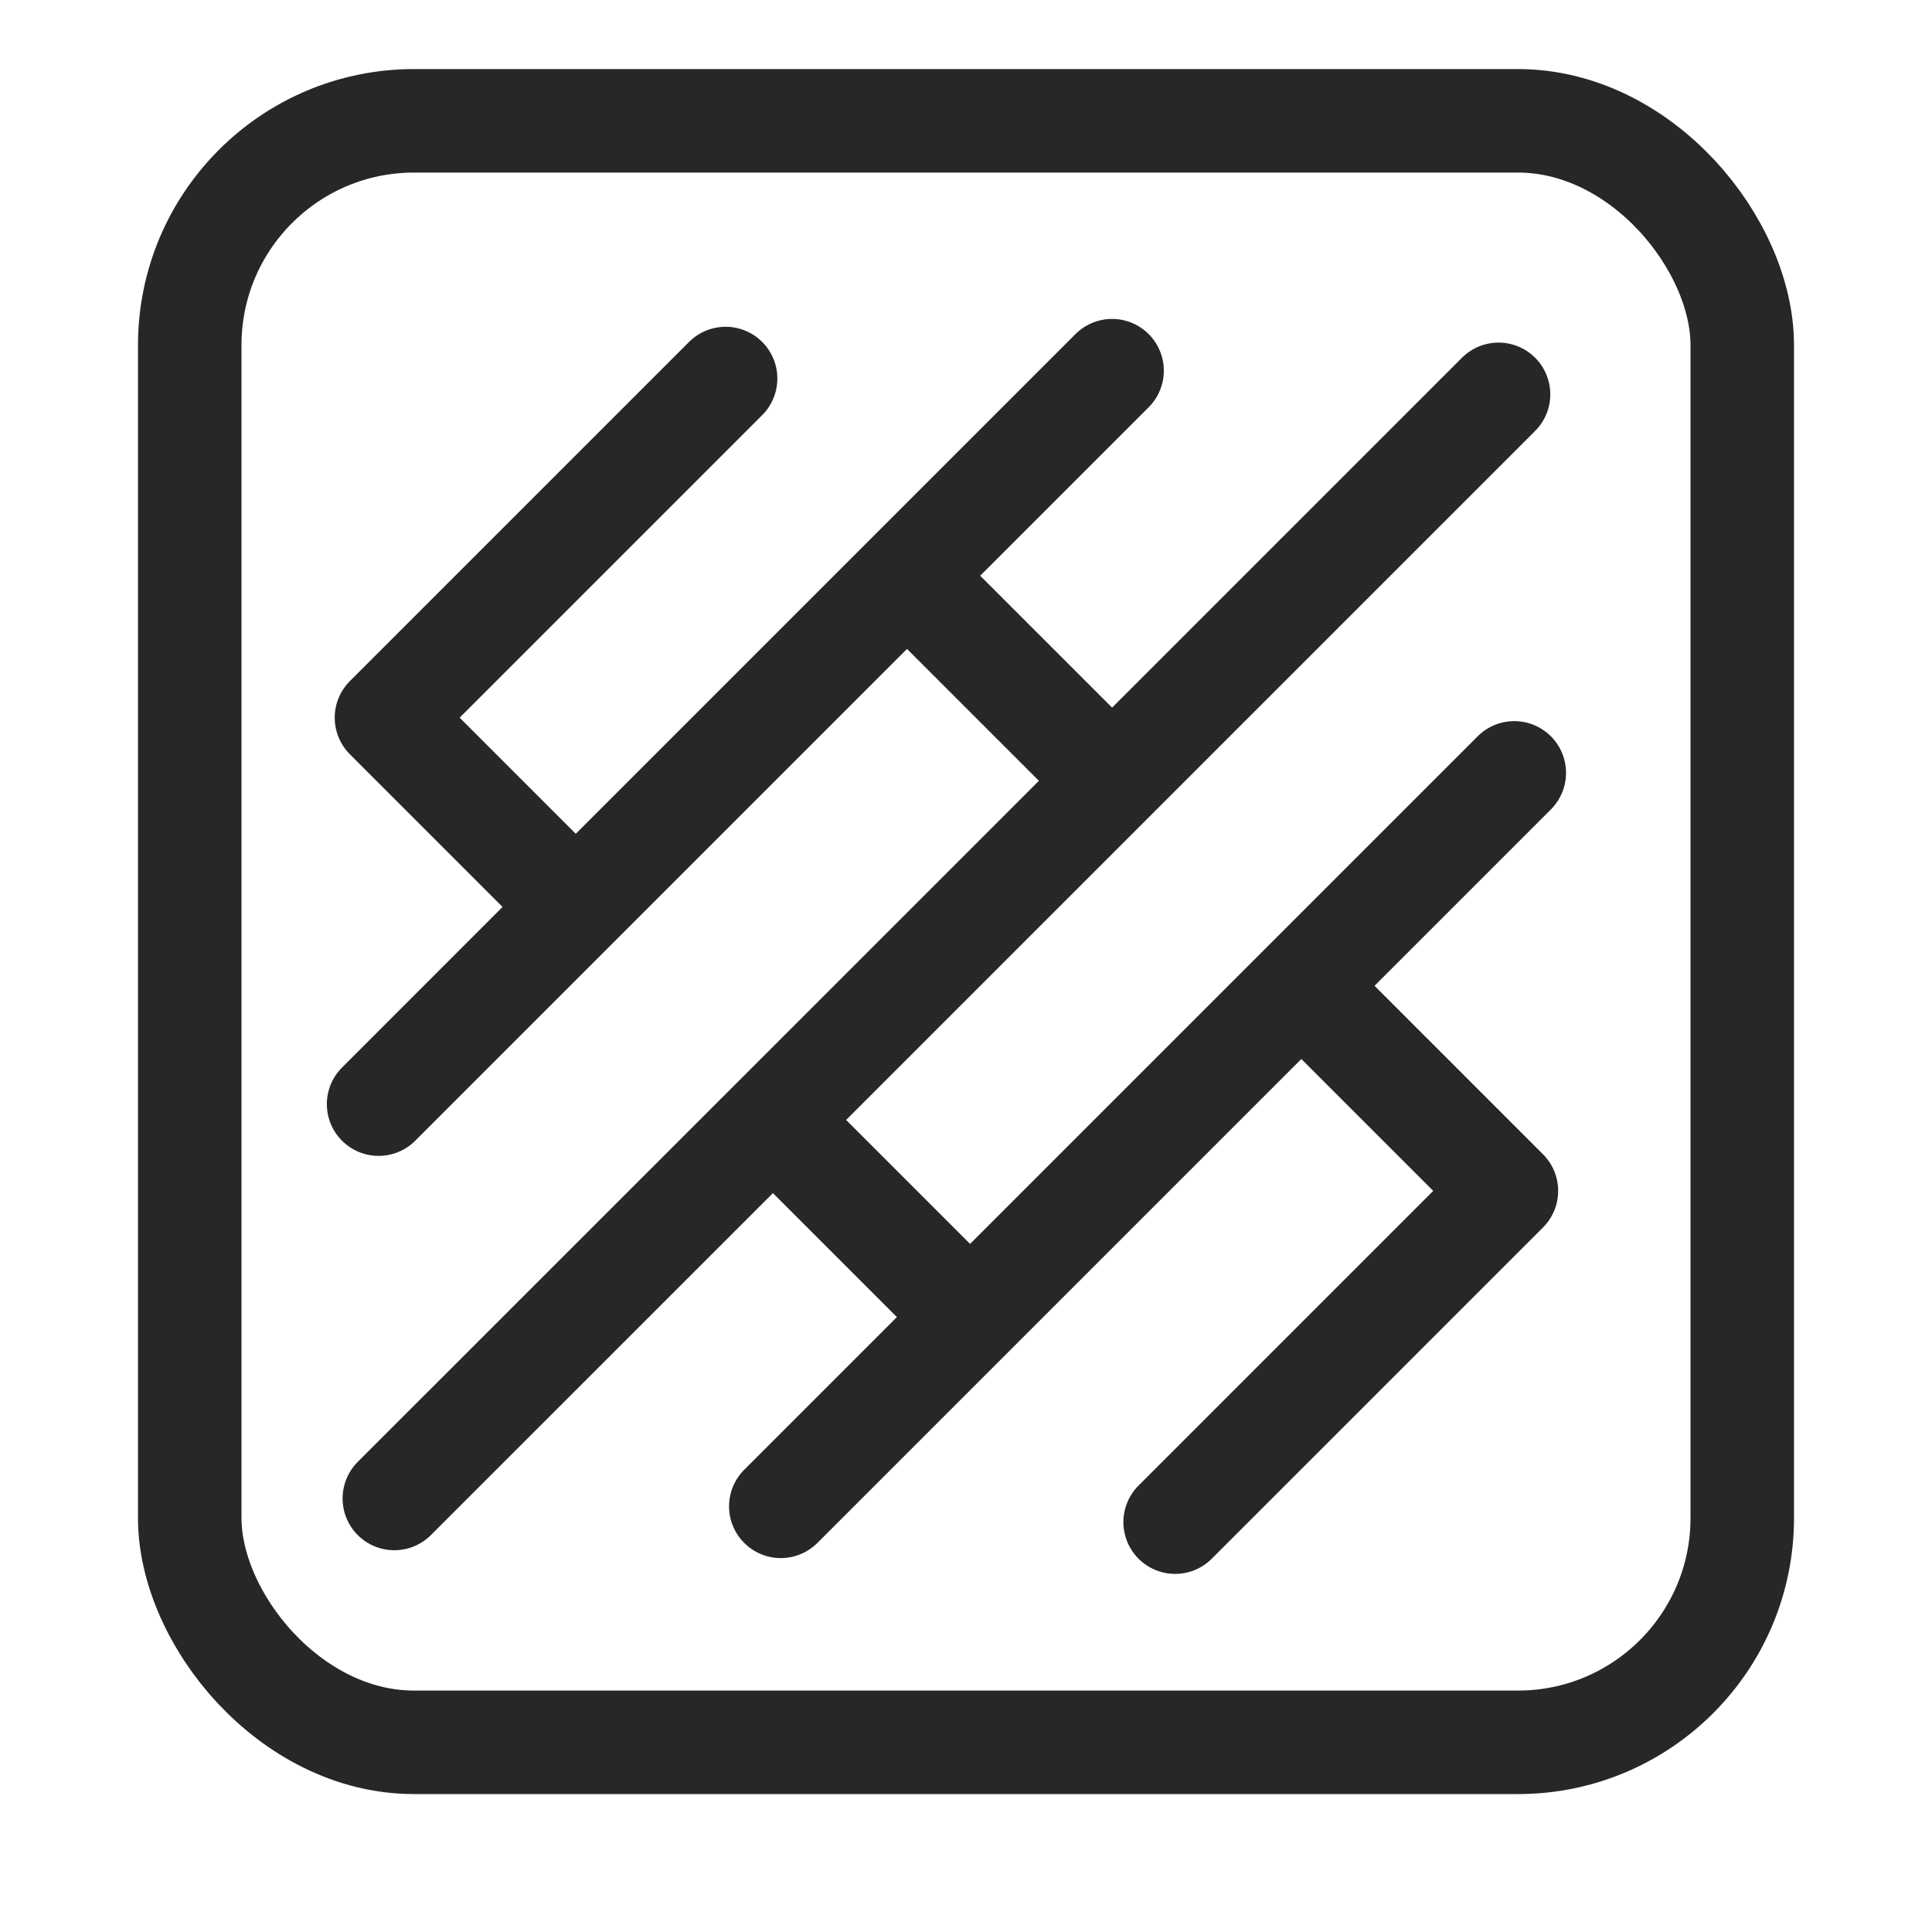 <svg width="28" height="28" viewBox="0 0 28 28" fill="none" xmlns="http://www.w3.org/2000/svg">
                                <path d="M10.516 5.486L5.601 10.401L8.344 13.144L5.487 16.002L13.145 8.344M16.117 5.372L13.145 8.344M13.145 8.344L16.117 11.316L11.202 16.231M5.715 21.717L11.202 16.231M21.718 5.715L11.202 16.231M11.202 16.231L14.059 19.088L11.316 21.831L18.86 14.287M21.946 11.201L18.86 14.287M18.86 14.287L21.832 17.259L17.031 22.06" stroke="#272727" stroke-width="1.5" stroke-linecap="round" stroke-linejoin="round"></path>
                                <rect x="2.75" y="1.751" width="22.5" height="23.5" rx="3.25" stroke="#272727" stroke-width="1.5"></rect>
                                </svg>